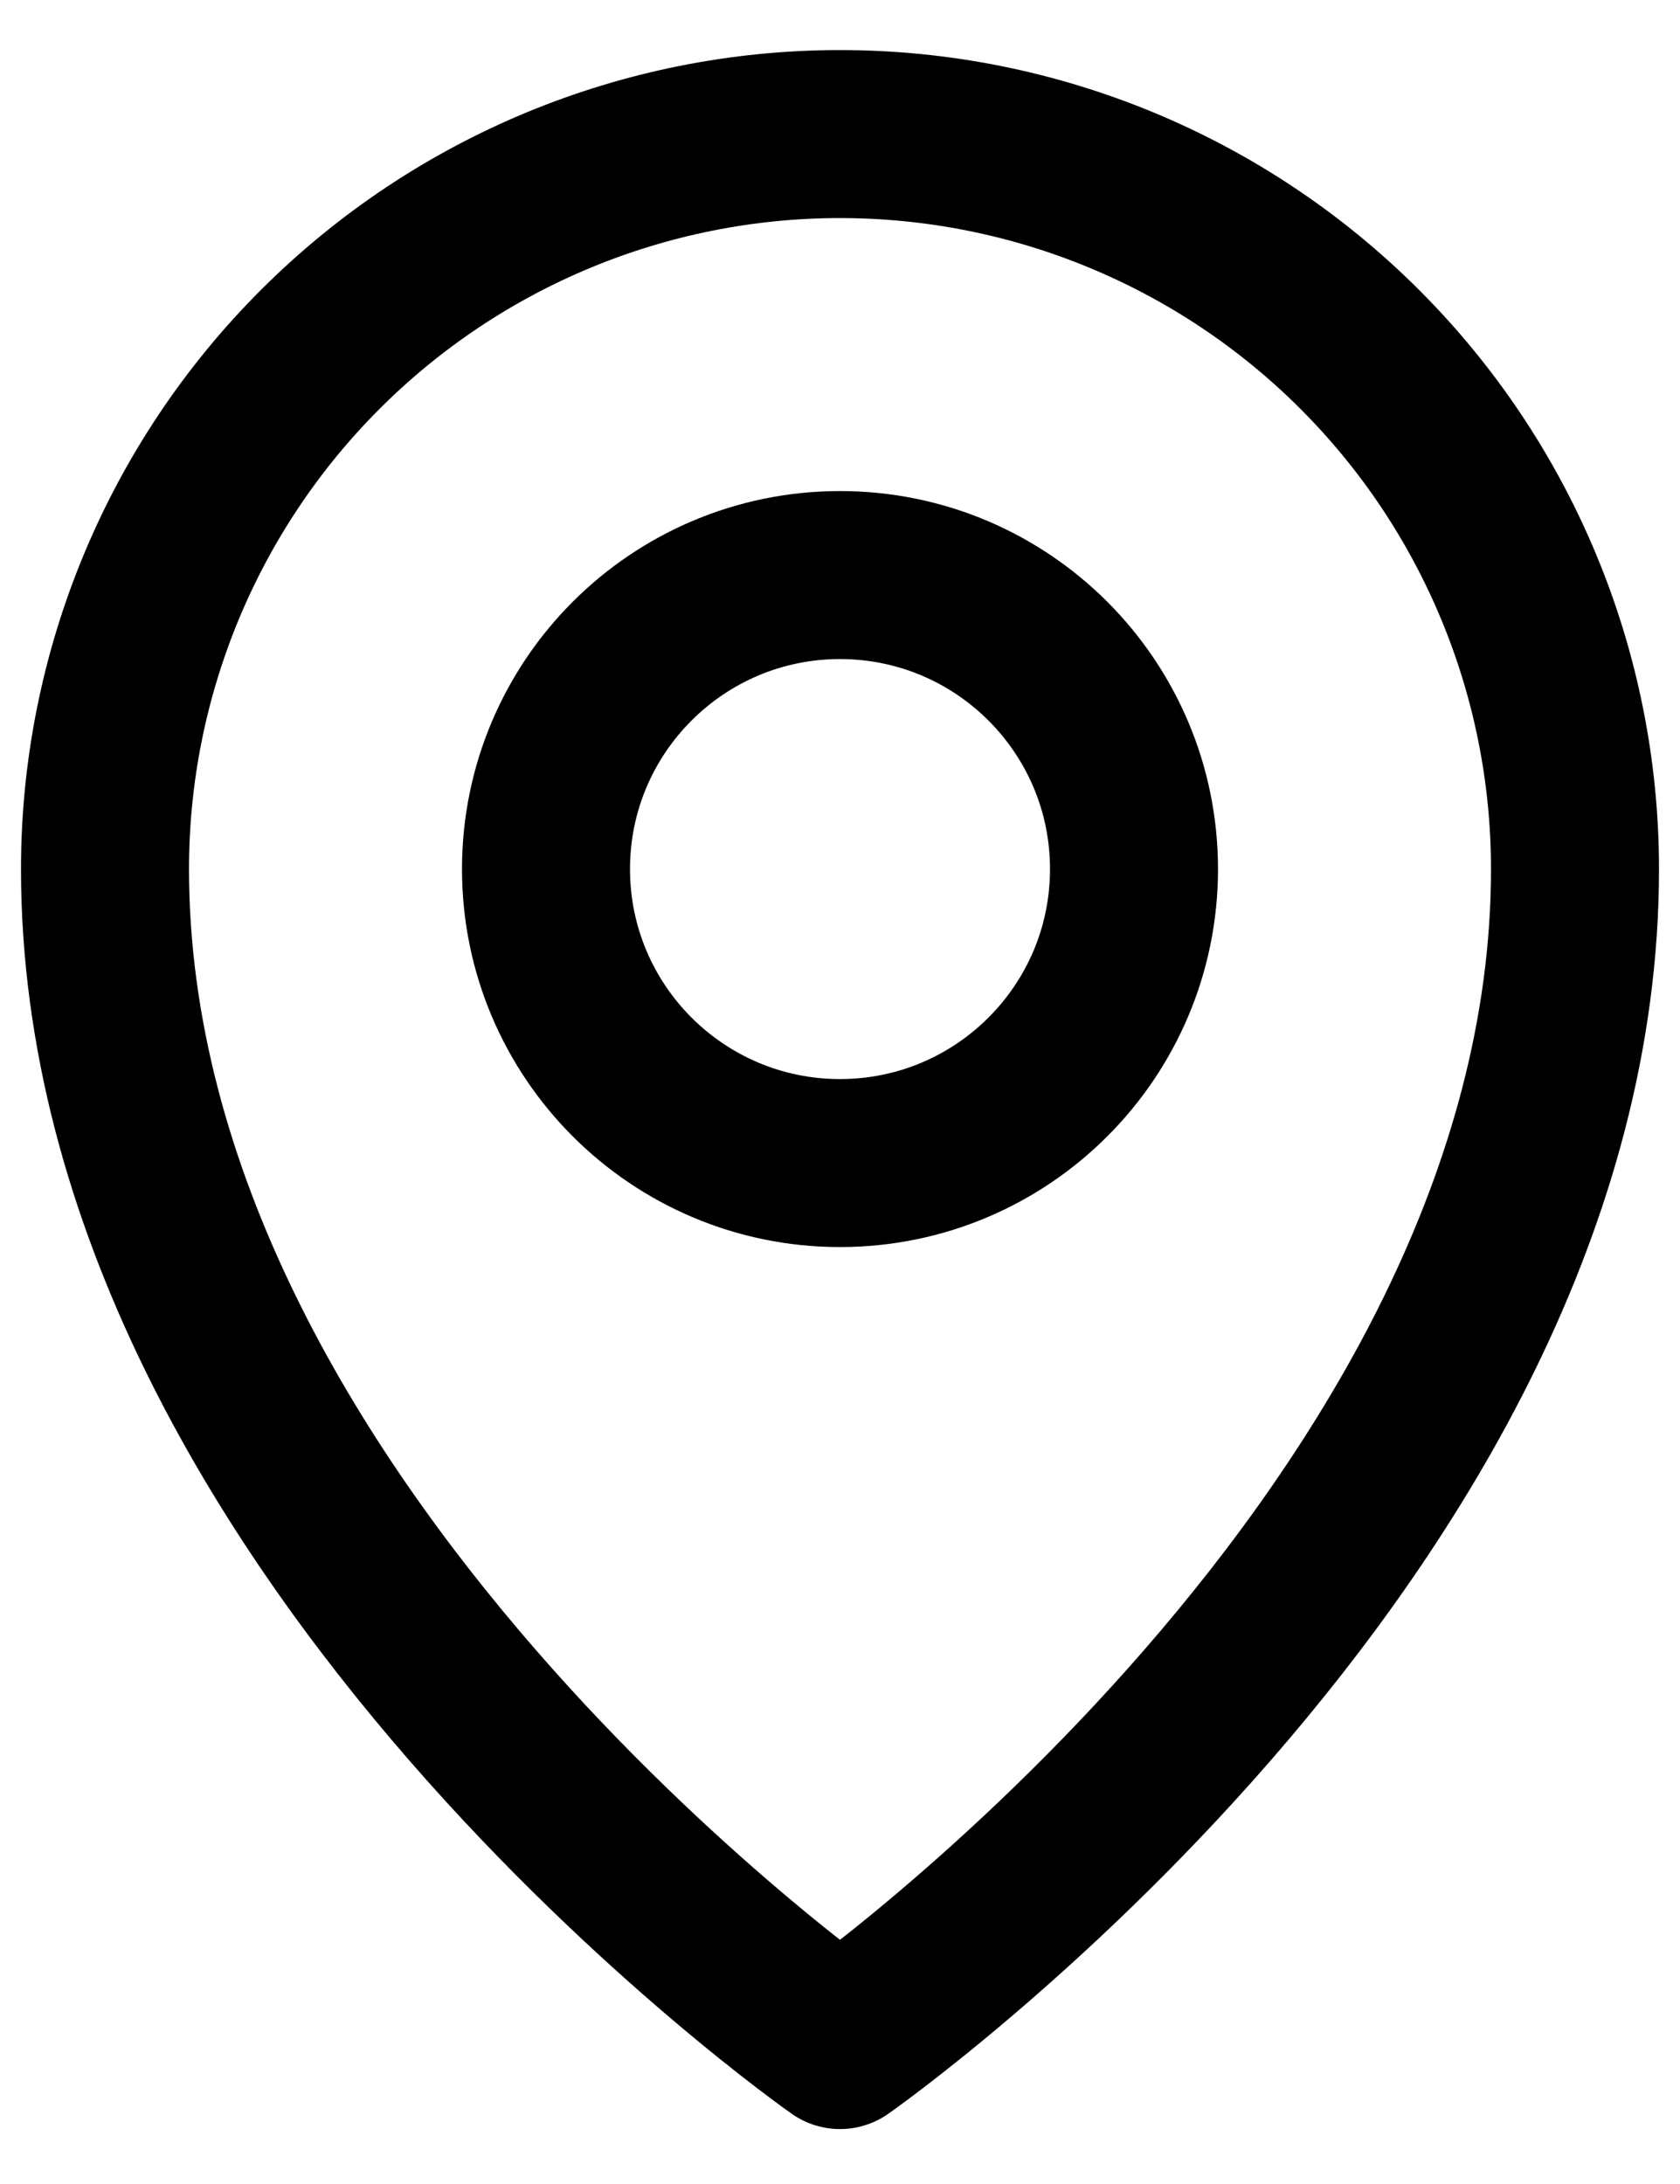 <svg width="20" height="26" viewBox="0 0 20 26" fill="none" xmlns="http://www.w3.org/2000/svg">
<path d="M10 13.846C11.933 13.846 13.5 12.279 13.5 10.346C13.5 8.413 11.933 6.846 10 6.846C8.067 6.846 6.5 8.413 6.5 10.346C6.5 12.279 8.067 13.846 10 13.846Z" stroke="black" stroke-width="2" stroke-linecap="round" stroke-linejoin="round"/>
<path d="M18.75 10.346C18.75 18.221 10 24.346 10 24.346C10 24.346 1.25 18.221 1.25 10.346C1.25 8.025 2.172 5.799 3.813 4.159C5.454 2.518 7.679 1.596 10 1.596C12.321 1.596 14.546 2.518 16.187 4.159C17.828 5.799 18.75 8.025 18.75 10.346V10.346Z" stroke="black" stroke-width="2" stroke-linecap="round" stroke-linejoin="round"/>
</svg>
